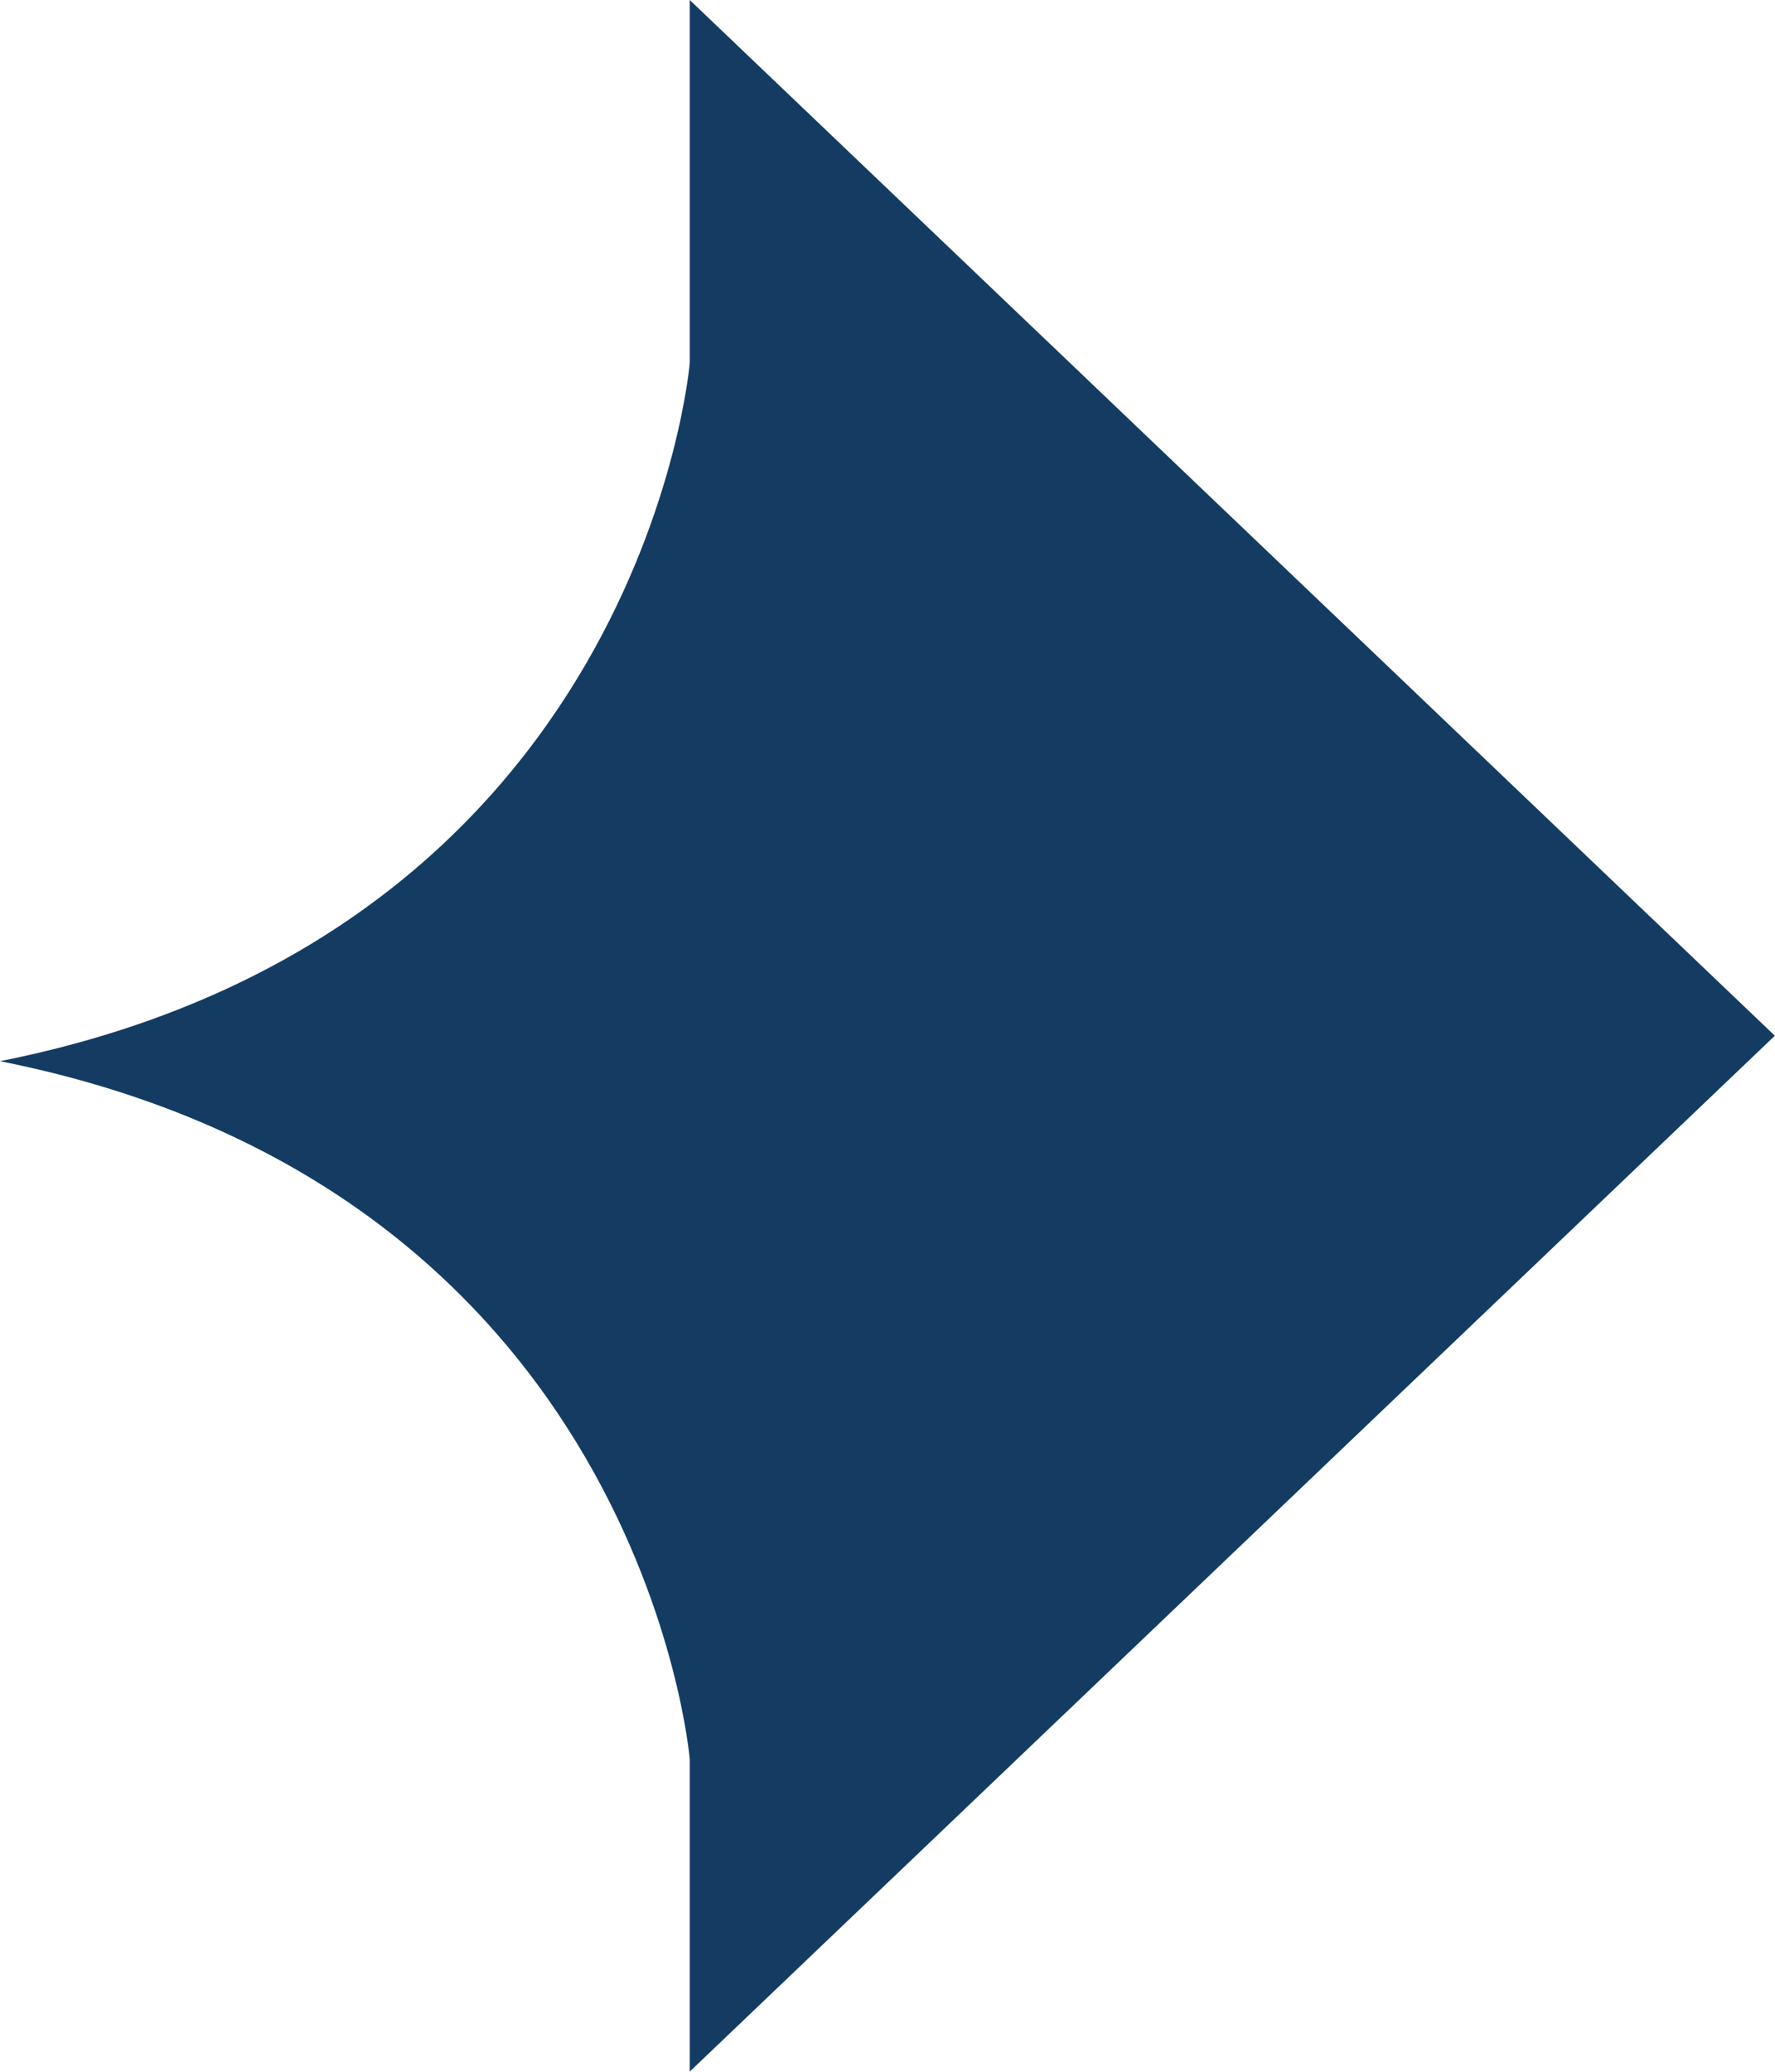 <svg width="12" height="14" viewBox="0 0 12 14" fill="none" xmlns="http://www.w3.org/2000/svg">
<path d="M12 7L4.663 0V2.454C4.663 2.454 4.342 6.307 0 7.171C4.342 8.034 4.663 11.887 4.663 11.887V13.999L11.999 6.999L12 7Z" fill="#143C63"/>
</svg>
